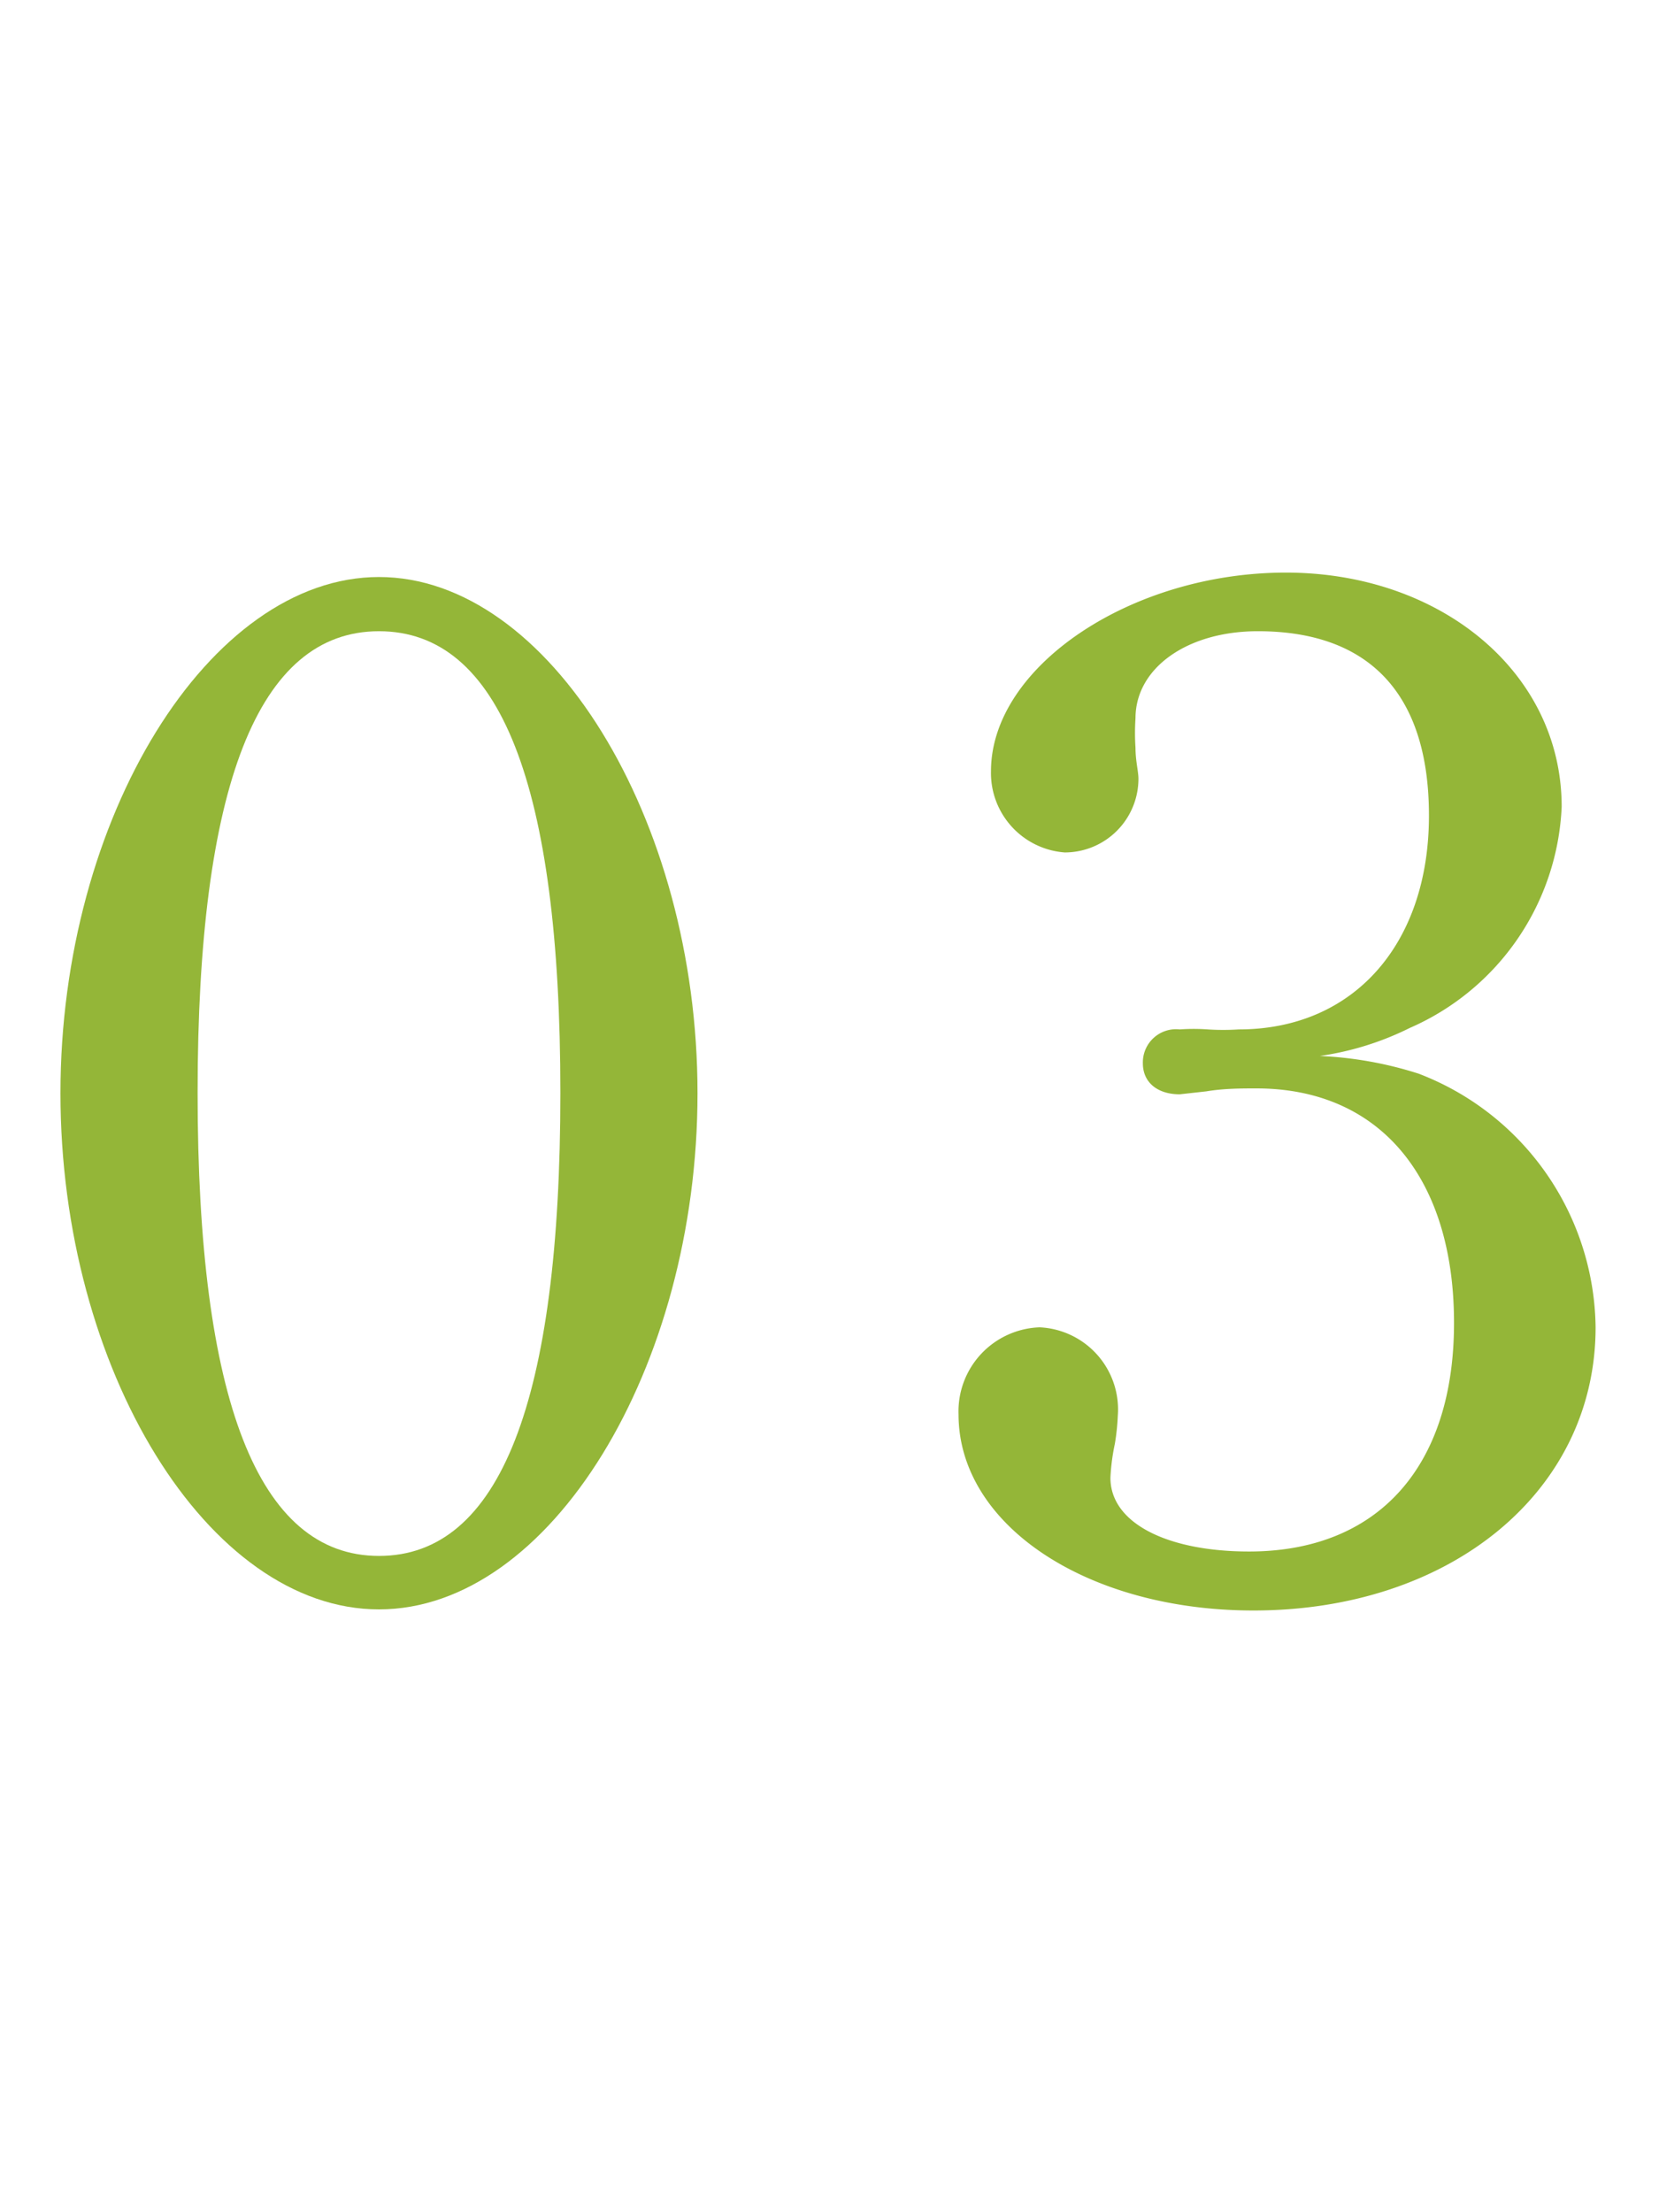 <svg xmlns="http://www.w3.org/2000/svg" viewBox="0 0 45 60"><defs><style>.cls-1{fill:#fff;}.cls-2{fill:#94b638;}</style></defs><title>no3</title><g id="レイヤー_2" data-name="レイヤー 2"><g id="contents"><rect class="cls-1" width="45" height="60"/><path class="cls-2" d="M10.28,15.65c4.6,0,8.64,6.55,8.64,14s-4,14-8.64,14-8.64-6.52-8.64-14S5.68,15.65,10.28,15.65Zm0,26.55c3.28,0,4.92-4.2,4.92-12.56s-1.64-12.52-4.92-12.52-4.92,4.2-4.92,12.52S7,42.2,10.28,42.2Z"/><path class="cls-2" d="M32,29.68c-.6,0-1-.32-1-.84a.9.9,0,0,1,1-.92,5.37,5.37,0,0,1,.76,0,6.49,6.49,0,0,0,.84,0c3.12,0,5.16-2.32,5.16-5.8,0-3.28-1.6-5-4.64-5-1.92,0-3.32,1-3.32,2.36a5.92,5.92,0,0,0,0,.8c0,.36.08.64.08.84a2,2,0,0,1-2,2,2.16,2.16,0,0,1-2-2.2c0-2.84,3.8-5.39,8-5.39s7.48,2.71,7.48,6.35a6.87,6.87,0,0,1-4.12,6,8,8,0,0,1-2.44.76,10.27,10.27,0,0,1,2.68.48A7.46,7.46,0,0,1,43.28,36c0,4.44-3.92,7.68-9.28,7.68-4.52,0-8-2.32-8-5.32A2.28,2.28,0,0,1,28.2,36a2.23,2.23,0,0,1,2.12,2.4,6.16,6.16,0,0,1-.08.76,5.71,5.71,0,0,0-.12.92c0,1.24,1.56,2,3.76,2,3.48,0,5.56-2.28,5.56-6.2s-2-6.36-5.36-6.36c-.4,0-.88,0-1.36.08Z"/></g></g></svg>